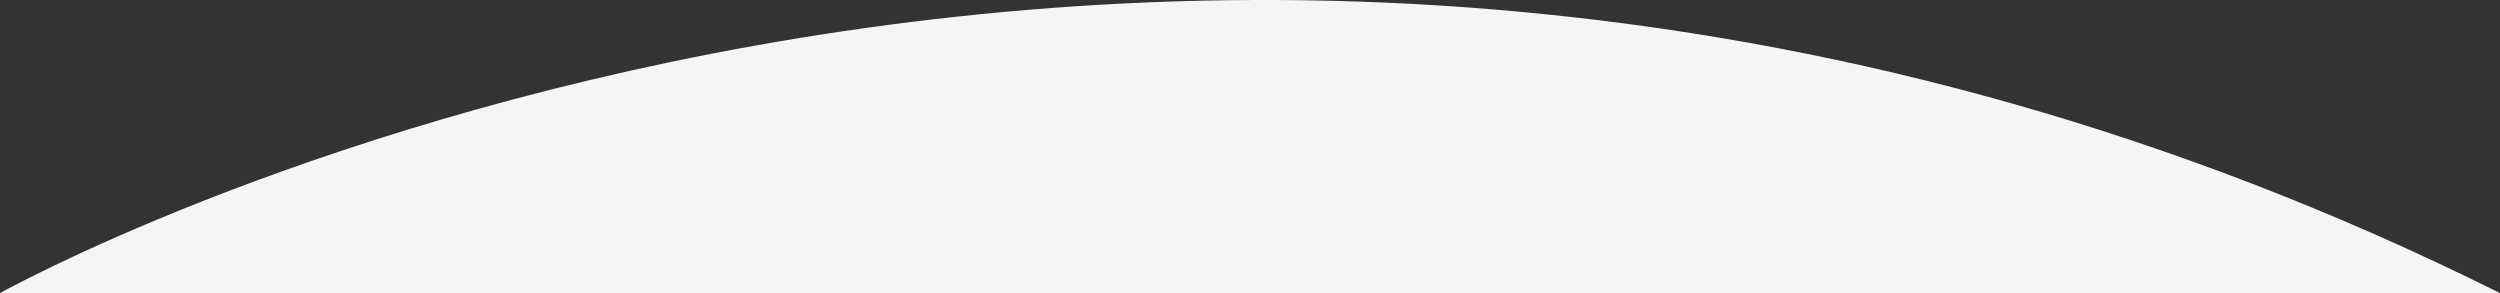 <?xml version="1.0" encoding="UTF-8"?><svg id="a" xmlns="http://www.w3.org/2000/svg" viewBox="0 0 743 87.11"><rect x="0" y="0" width="743" height="87.11" fill="#333333" stroke="none"/><defs><style>.b{fill:#f5f5f5;stroke-width:0px;}</style></defs><path class="b" d="M0,87.11s350-196,743,0H0Z"/></svg>